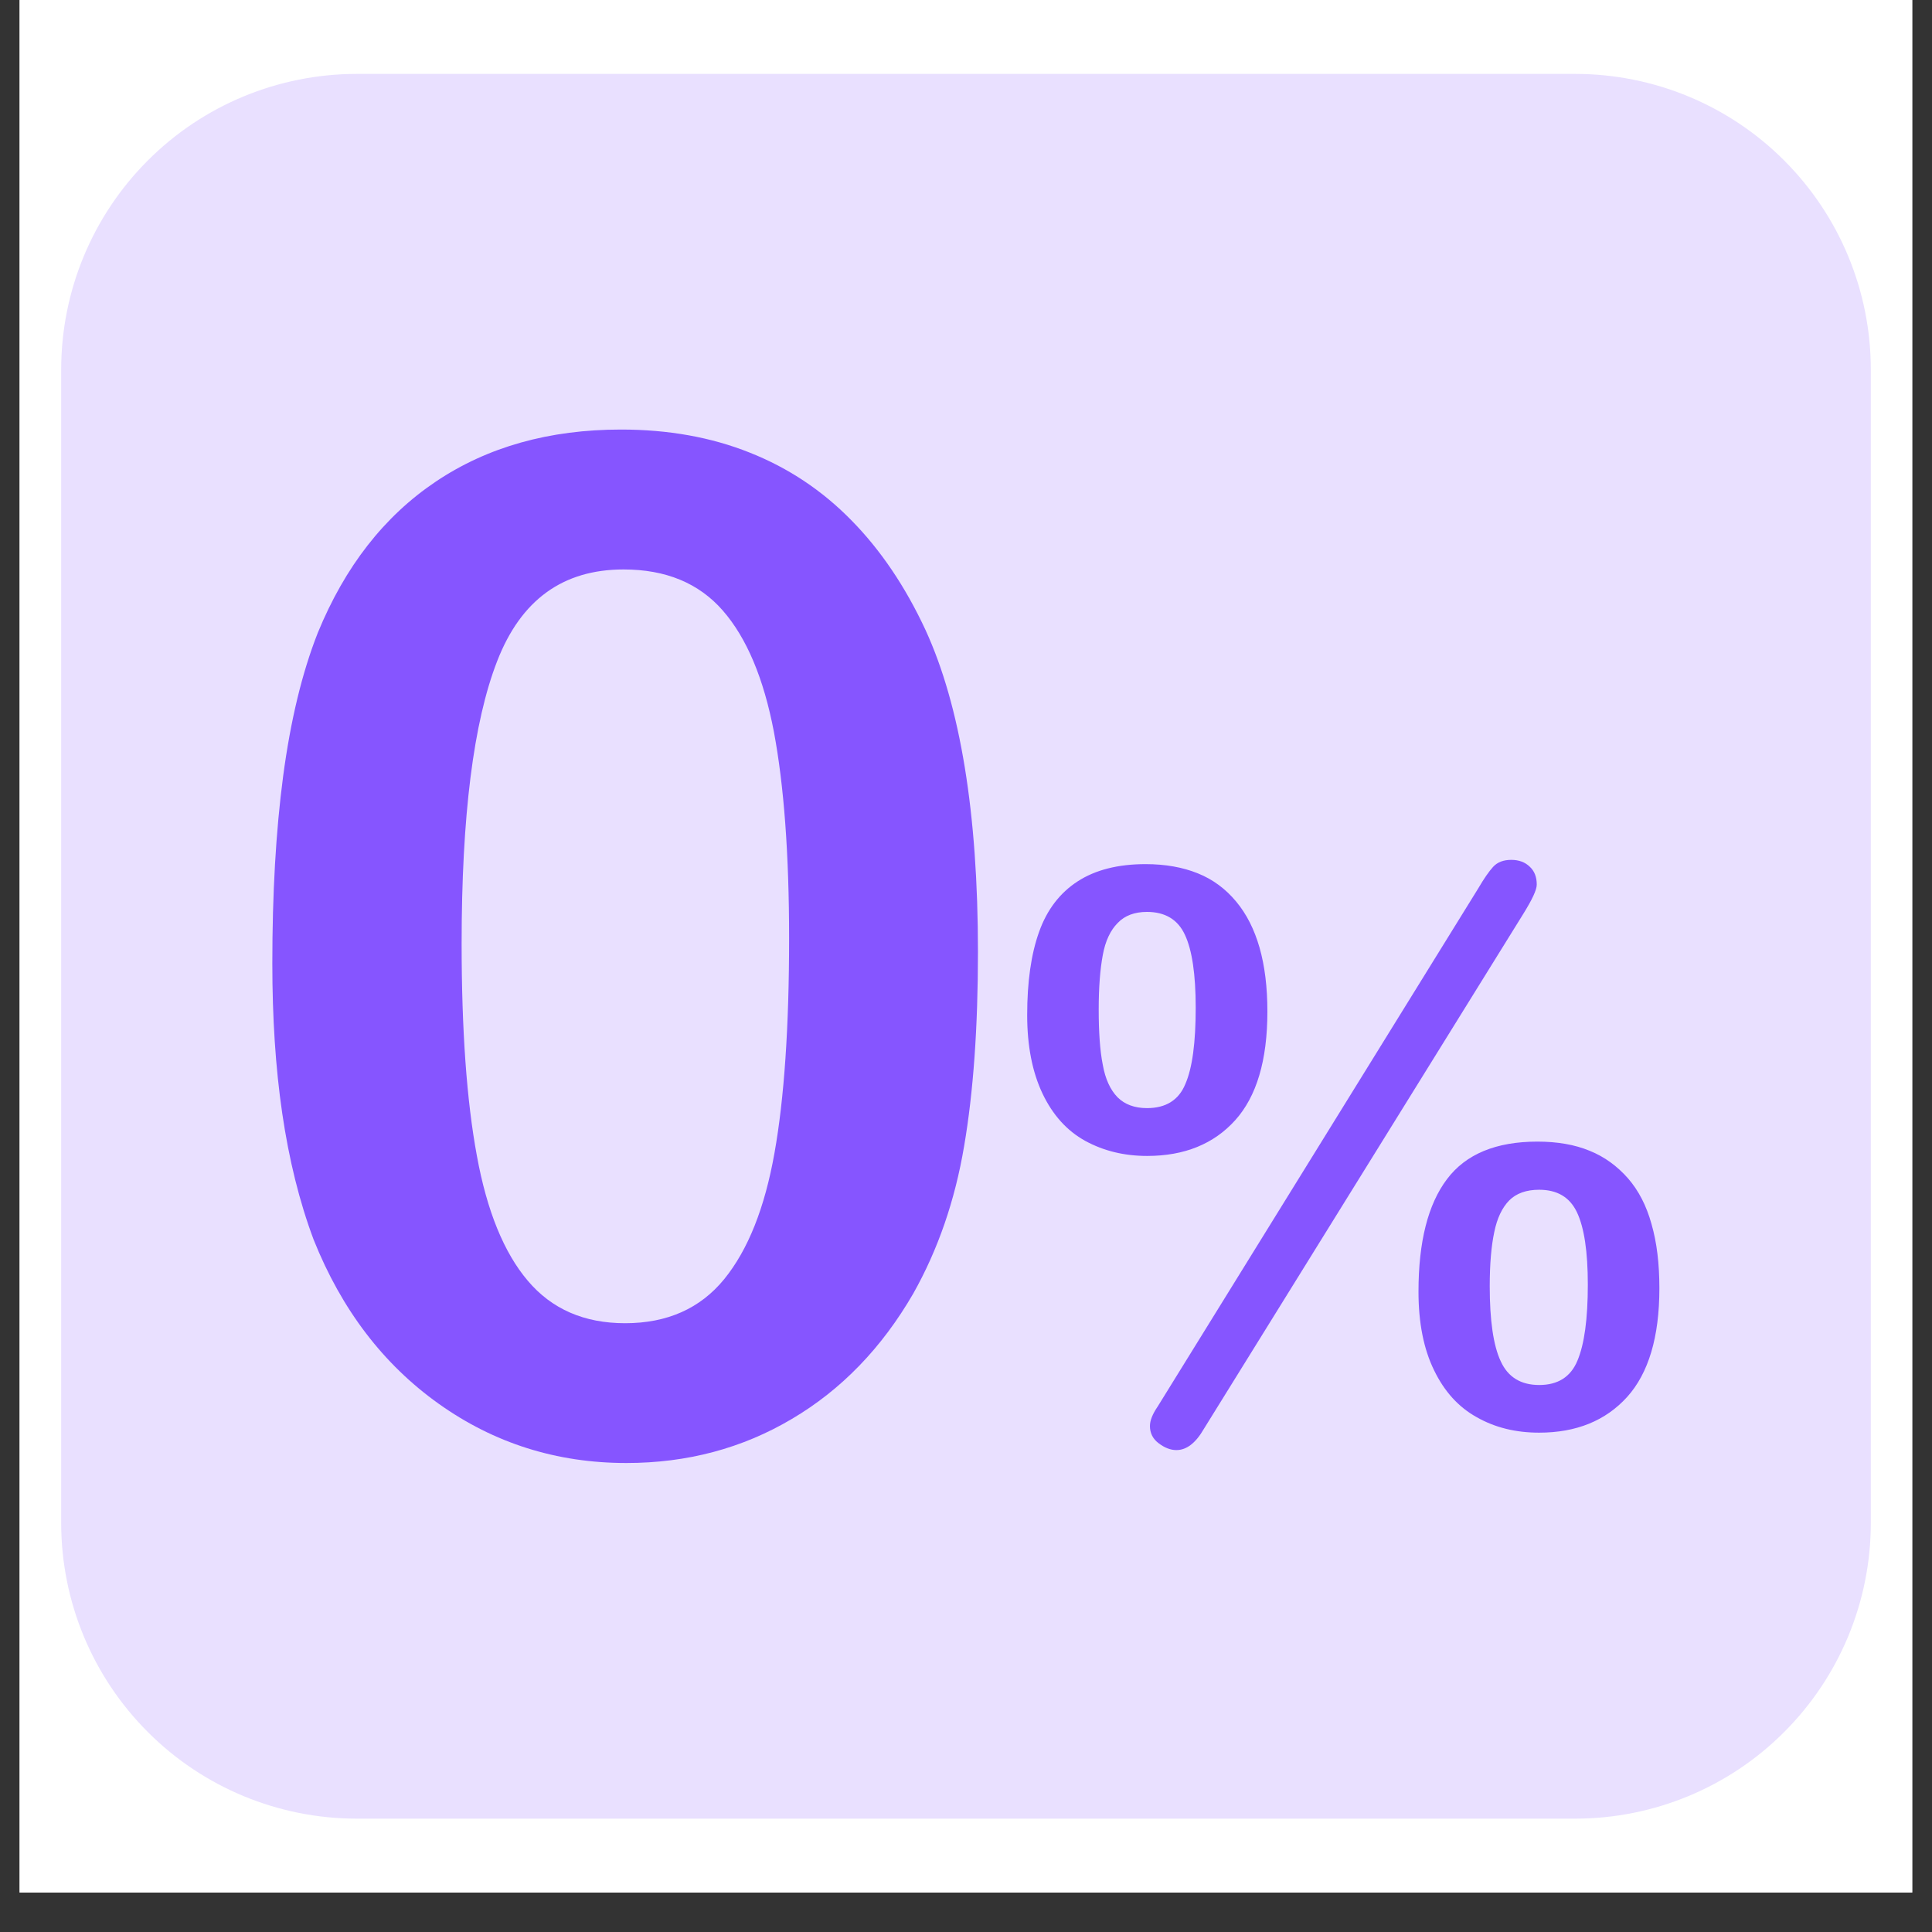 <svg xmlns="http://www.w3.org/2000/svg" xmlns:xlink="http://www.w3.org/1999/xlink" width="64" zoomAndPan="magnify" viewBox="0 0 48 48" height="64" preserveAspectRatio="xMidYMid meet" version="1.0"><rect x="0" y="0" width="48" height="48" fill="#333333" stroke="none"/><defs><clipPath id="4bec5d8e7e"><path d="M 0.488 0 L 47.508 0 L 47.508 47.02 L 0.488 47.02 Z M 0.488 0 " clip-rule="nonzero"/></clipPath><clipPath id="f8d041a91f"><path d="M 1.52 1.836 L 46.559 1.836 L 46.559 45.184 L 1.52 45.184 Z M 1.52 1.836 " clip-rule="nonzero"/></clipPath><clipPath id="a4d0085a77"><path d="M 8.867 1.836 L 39.133 1.836 C 41.082 1.836 42.953 2.609 44.328 3.988 C 45.707 5.367 46.48 7.234 46.48 9.184 L 46.48 37.836 C 46.48 39.785 45.707 41.652 44.328 43.031 C 42.953 44.41 41.082 45.184 39.133 45.184 L 8.867 45.184 C 6.918 45.184 5.047 44.41 3.672 43.031 C 2.293 41.652 1.52 39.785 1.52 37.836 L 1.52 9.184 C 1.52 7.234 2.293 5.367 3.672 3.988 C 5.047 2.609 6.918 1.836 8.867 1.836 Z M 8.867 1.836 " clip-rule="nonzero"/></clipPath><clipPath id="6aa0a4f554"><path d="M 6.766 10.668 L 25 10.668 L 25 36.383 L 6.766 36.383 Z M 6.766 10.668 " clip-rule="nonzero"/></clipPath><clipPath id="ed7841014c"><path d="M 25 21 L 41.293 21 L 41.293 36.383 L 25 36.383 Z M 25 21 " clip-rule="nonzero"/></clipPath></defs><g clip-path="url(#4bec5d8e7e)"><path fill="#ffffff" d="M 0.488 0 L 47.512 0 L 47.512 47.02 L 0.488 47.02 Z M 0.488 0 " fill-opacity="1" fill-rule="nonzero"/><path fill="#ffffff" d="M 0.488 0 L 47.512 0 L 47.512 47.02 L 0.488 47.02 Z M 0.488 0 " fill-opacity="1" fill-rule="nonzero"/></g><g clip-path="url(#f8d041a91f)"><g clip-path="url(#a4d0085a77)"><path fill="#e9e0ff" d="M 1.52 1.836 L 46.559 1.836 L 46.559 45.184 L 1.52 45.184 Z M 1.52 1.836 " fill-opacity="1" fill-rule="nonzero"/></g></g><g clip-path="url(#6aa0a4f554)"><path fill="#8655ff" d="M 24.297 23.648 C 24.297 25.52 24.184 27.129 23.953 28.477 C 23.727 29.82 23.305 31.047 22.688 32.141 C 21.91 33.484 20.906 34.527 19.672 35.254 C 18.441 35.984 17.07 36.348 15.562 36.348 C 13.828 36.348 12.273 35.855 10.898 34.875 C 9.523 33.895 8.488 32.539 7.793 30.801 C 7.438 29.855 7.18 28.805 7.012 27.66 C 6.844 26.516 6.766 25.277 6.766 23.938 C 6.766 22.215 6.852 20.66 7.035 19.281 C 7.219 17.902 7.504 16.715 7.895 15.723 C 8.57 14.078 9.543 12.828 10.828 11.965 C 12.113 11.102 13.648 10.672 15.43 10.672 C 16.602 10.672 17.672 10.863 18.629 11.246 C 19.586 11.625 20.43 12.188 21.152 12.926 C 21.875 13.66 22.492 14.57 22.996 15.656 C 23.859 17.539 24.297 20.203 24.297 23.648 Z M 19.605 23.309 C 19.605 21.219 19.477 19.512 19.227 18.18 C 18.973 16.852 18.551 15.848 17.957 15.168 C 17.363 14.488 16.543 14.148 15.492 14.148 C 13.984 14.148 12.941 14.906 12.352 16.426 C 11.762 17.941 11.469 20.281 11.469 23.441 C 11.469 25.59 11.594 27.344 11.848 28.715 C 12.098 30.086 12.52 31.121 13.113 31.82 C 13.707 32.523 14.512 32.875 15.531 32.875 C 16.578 32.875 17.398 32.508 17.992 31.781 C 18.586 31.051 19 30.008 19.242 28.645 C 19.484 27.289 19.605 25.508 19.605 23.309 Z M 19.605 23.309 " fill-opacity="1" fill-rule="nonzero"/></g><g clip-path="url(#ed7841014c)"><path fill="#8655ff" d="M 31.488 25.133 C 31.488 26.344 31.219 27.242 30.688 27.832 C 30.156 28.422 29.426 28.719 28.5 28.719 C 27.93 28.719 27.418 28.594 26.961 28.344 C 26.508 28.094 26.156 27.703 25.902 27.172 C 25.648 26.637 25.52 25.988 25.52 25.219 C 25.52 24.395 25.617 23.707 25.816 23.152 C 26.012 22.602 26.332 22.184 26.773 21.898 C 27.211 21.613 27.777 21.469 28.461 21.469 C 28.953 21.469 29.387 21.547 29.762 21.699 C 30.133 21.848 30.453 22.086 30.711 22.398 C 30.973 22.711 31.164 23.094 31.293 23.543 C 31.422 23.996 31.488 24.523 31.488 25.133 Z M 29.707 25.035 C 29.707 24.207 29.617 23.602 29.438 23.223 C 29.262 22.844 28.945 22.656 28.496 22.656 C 28.191 22.656 27.945 22.746 27.77 22.93 C 27.59 23.109 27.461 23.379 27.398 23.73 C 27.332 24.086 27.297 24.531 27.297 25.078 C 27.297 25.641 27.328 26.102 27.398 26.453 C 27.461 26.809 27.586 27.078 27.766 27.262 C 27.941 27.438 28.188 27.531 28.496 27.531 C 28.965 27.531 29.285 27.332 29.449 26.934 C 29.625 26.531 29.707 25.898 29.707 25.035 Z M 37.832 22.727 L 29.91 35.5 C 29.707 35.852 29.48 36.027 29.227 36.027 C 29.082 36.027 28.934 35.969 28.789 35.859 C 28.641 35.75 28.57 35.602 28.57 35.43 C 28.57 35.293 28.633 35.133 28.762 34.945 L 36.73 22.066 C 36.867 21.832 36.988 21.656 37.094 21.539 C 37.199 21.422 37.352 21.363 37.547 21.363 C 37.738 21.363 37.891 21.422 38.004 21.531 C 38.125 21.641 38.18 21.793 38.18 21.973 C 38.184 22.102 38.066 22.352 37.832 22.727 Z M 41.227 32.008 C 41.227 33.219 40.957 34.117 40.426 34.707 C 39.891 35.297 39.164 35.594 38.238 35.594 C 37.66 35.594 37.145 35.469 36.691 35.211 C 36.238 34.961 35.883 34.57 35.629 34.043 C 35.371 33.516 35.242 32.867 35.242 32.09 C 35.242 30.855 35.477 29.922 35.949 29.297 C 36.418 28.672 37.172 28.363 38.195 28.363 C 38.691 28.363 39.125 28.438 39.492 28.59 C 39.863 28.738 40.18 28.973 40.445 29.273 C 40.711 29.578 40.906 29.957 41.031 30.41 C 41.164 30.871 41.227 31.398 41.227 32.008 Z M 39.449 31.914 C 39.449 31.098 39.359 30.5 39.18 30.121 C 39 29.742 38.688 29.559 38.238 29.559 C 37.922 29.559 37.672 29.648 37.496 29.824 C 37.32 30.004 37.195 30.266 37.125 30.609 C 37.051 30.957 37.012 31.402 37.012 31.957 C 37.012 32.805 37.102 33.43 37.285 33.82 C 37.465 34.215 37.785 34.41 38.242 34.41 C 38.703 34.41 39.023 34.211 39.191 33.805 C 39.363 33.398 39.449 32.77 39.449 31.914 Z M 39.449 31.914 " fill-opacity="1" fill-rule="nonzero"/></g></svg>